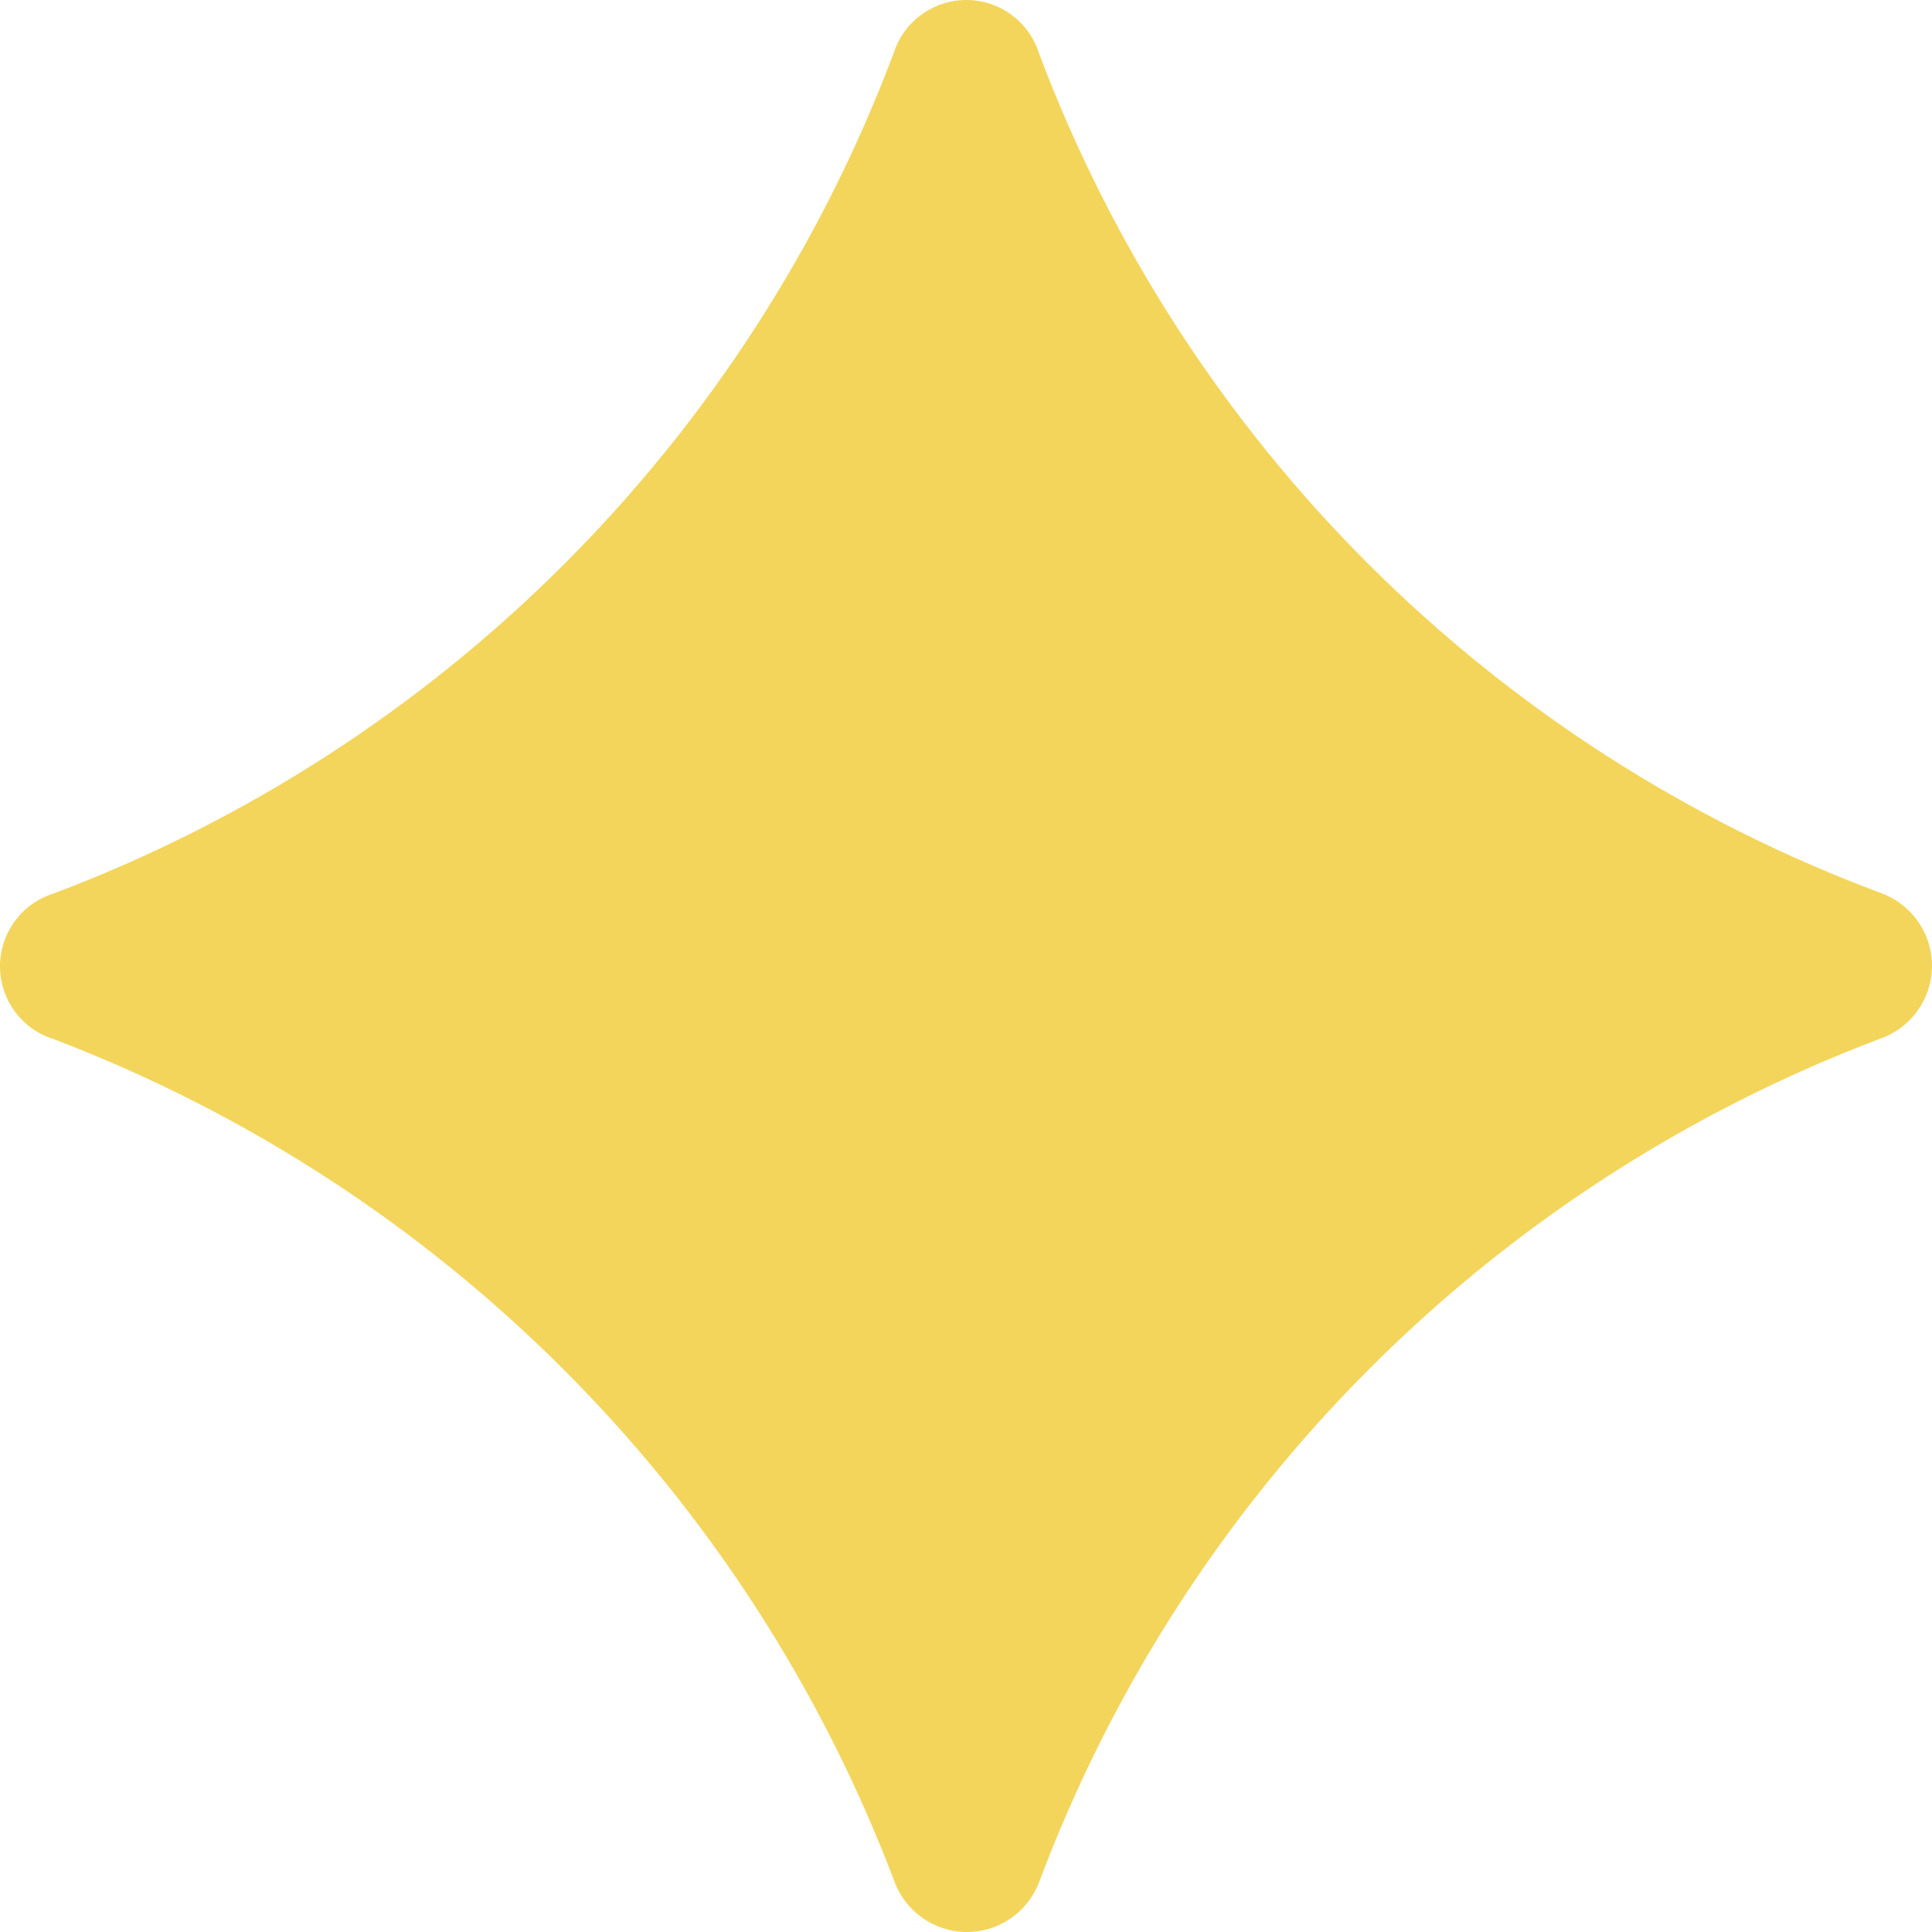 <svg width="16" height="16" viewBox="0 0 16 16" fill="none" xmlns="http://www.w3.org/2000/svg">
<path d="M15.565 8.604C12.347 9.823 9.811 12.368 8.604 15.591C8.507 15.842 8.263 16.006 7.994 16C7.725 15.994 7.488 15.82 7.401 15.565C6.18 12.358 3.648 9.825 0.44 8.604C0.178 8.521 0 8.278 0 8.003C0 7.728 0.178 7.484 0.44 7.401C3.654 6.191 6.191 3.654 7.401 0.44C7.484 0.178 7.728 0 8.003 0C8.278 0 8.521 0.178 8.604 0.44C9.815 3.663 12.364 6.203 15.591 7.401C15.842 7.499 16.006 7.743 16 8.012C15.994 8.281 15.82 8.518 15.565 8.604Z" fill="#F3D55B"/>
</svg>
